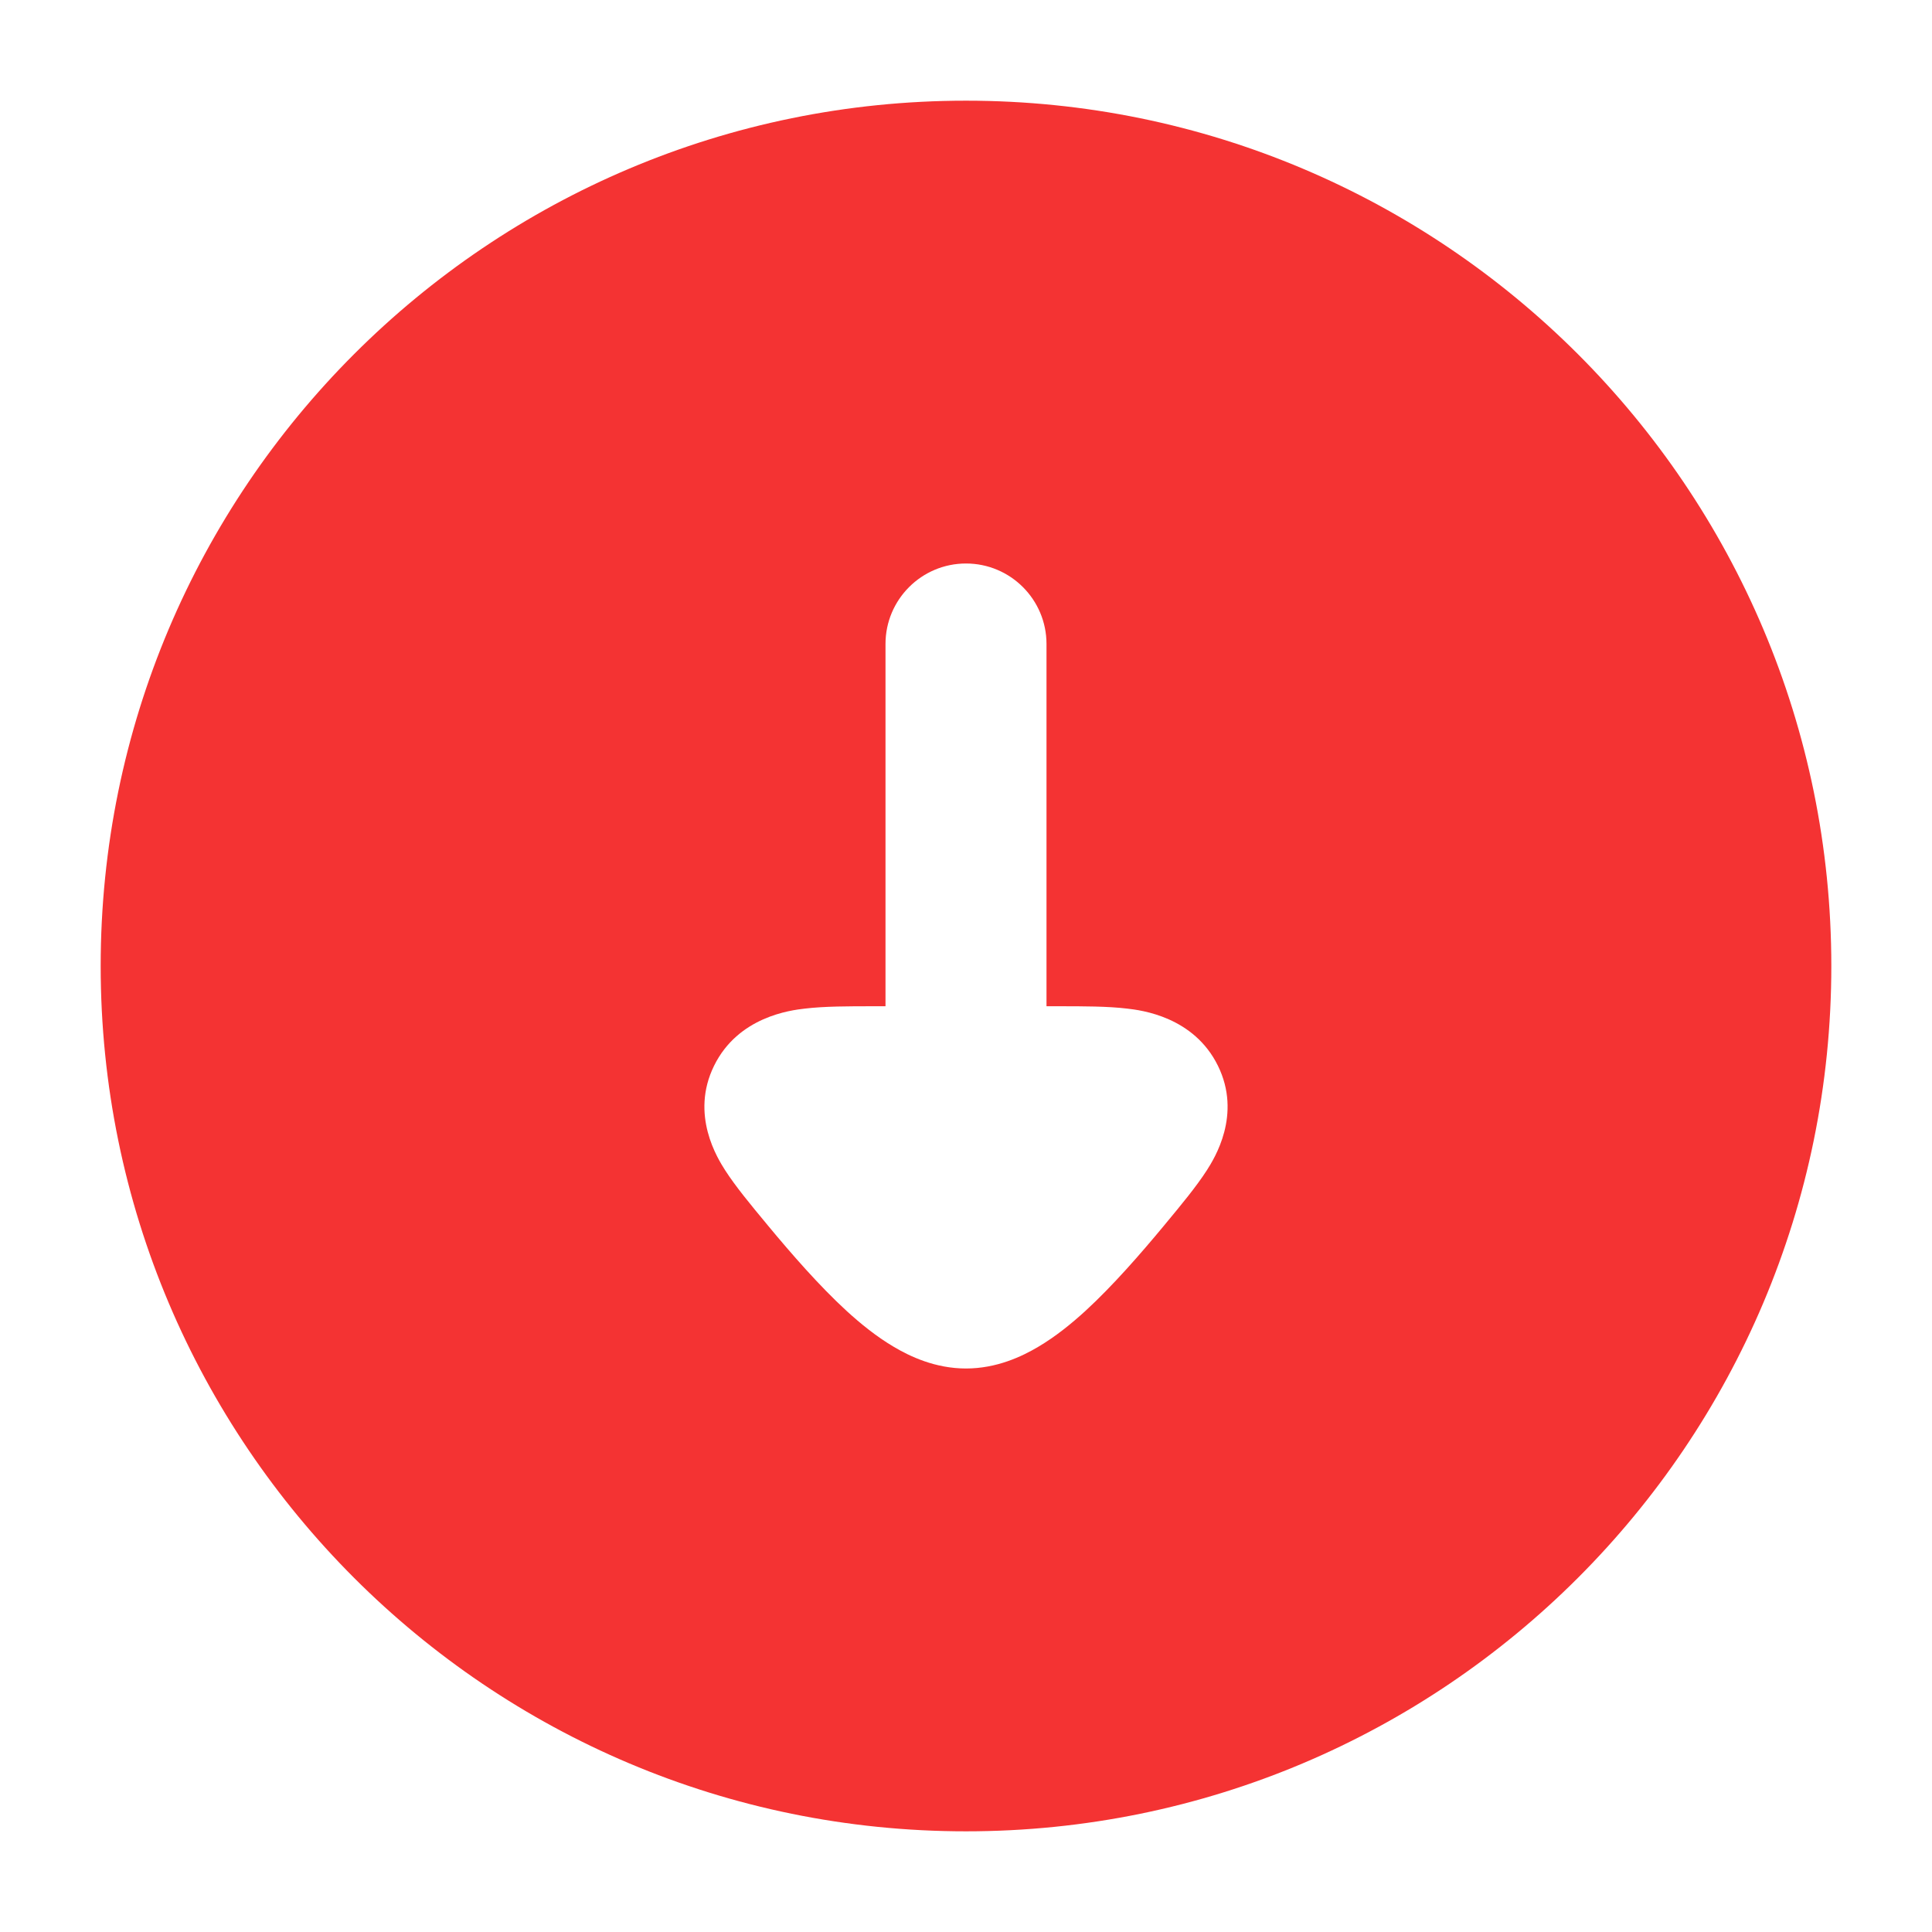 <svg width="18" height="18" viewBox="0 0 18 18" fill="none" xmlns="http://www.w3.org/2000/svg">
    <path fill-rule="evenodd" clip-rule="evenodd" d="M9 17.062C4.547 17.062 0.938 13.453 0.938 9C0.938 4.547 4.547 0.938 9 0.938C13.453 0.938 17.062 4.547 17.062 9C17.062 13.453 13.453 17.062 9 17.062ZM9 5.25C9.414 5.25 9.75 5.586 9.75 6V9.375H9.872C10.089 9.375 10.32 9.375 10.502 9.397C10.634 9.412 11.122 9.472 11.347 9.929C11.572 10.386 11.314 10.793 11.244 10.903C11.147 11.054 11.002 11.229 10.865 11.394L10.842 11.422C10.626 11.682 10.369 11.978 10.112 12.214C9.983 12.332 9.834 12.453 9.673 12.548C9.523 12.637 9.287 12.75 9 12.75C8.713 12.75 8.477 12.637 8.327 12.548C8.166 12.453 8.017 12.332 7.888 12.214C7.631 11.978 7.374 11.682 7.158 11.422L7.135 11.394C6.998 11.229 6.853 11.054 6.756 10.903C6.686 10.793 6.428 10.386 6.653 9.929C6.878 9.472 7.366 9.412 7.498 9.397C7.68 9.375 7.911 9.375 8.129 9.375H8.25L8.25 6C8.25 5.586 8.586 5.25 9 5.25Z" fill="#F43333"/>
</svg>

